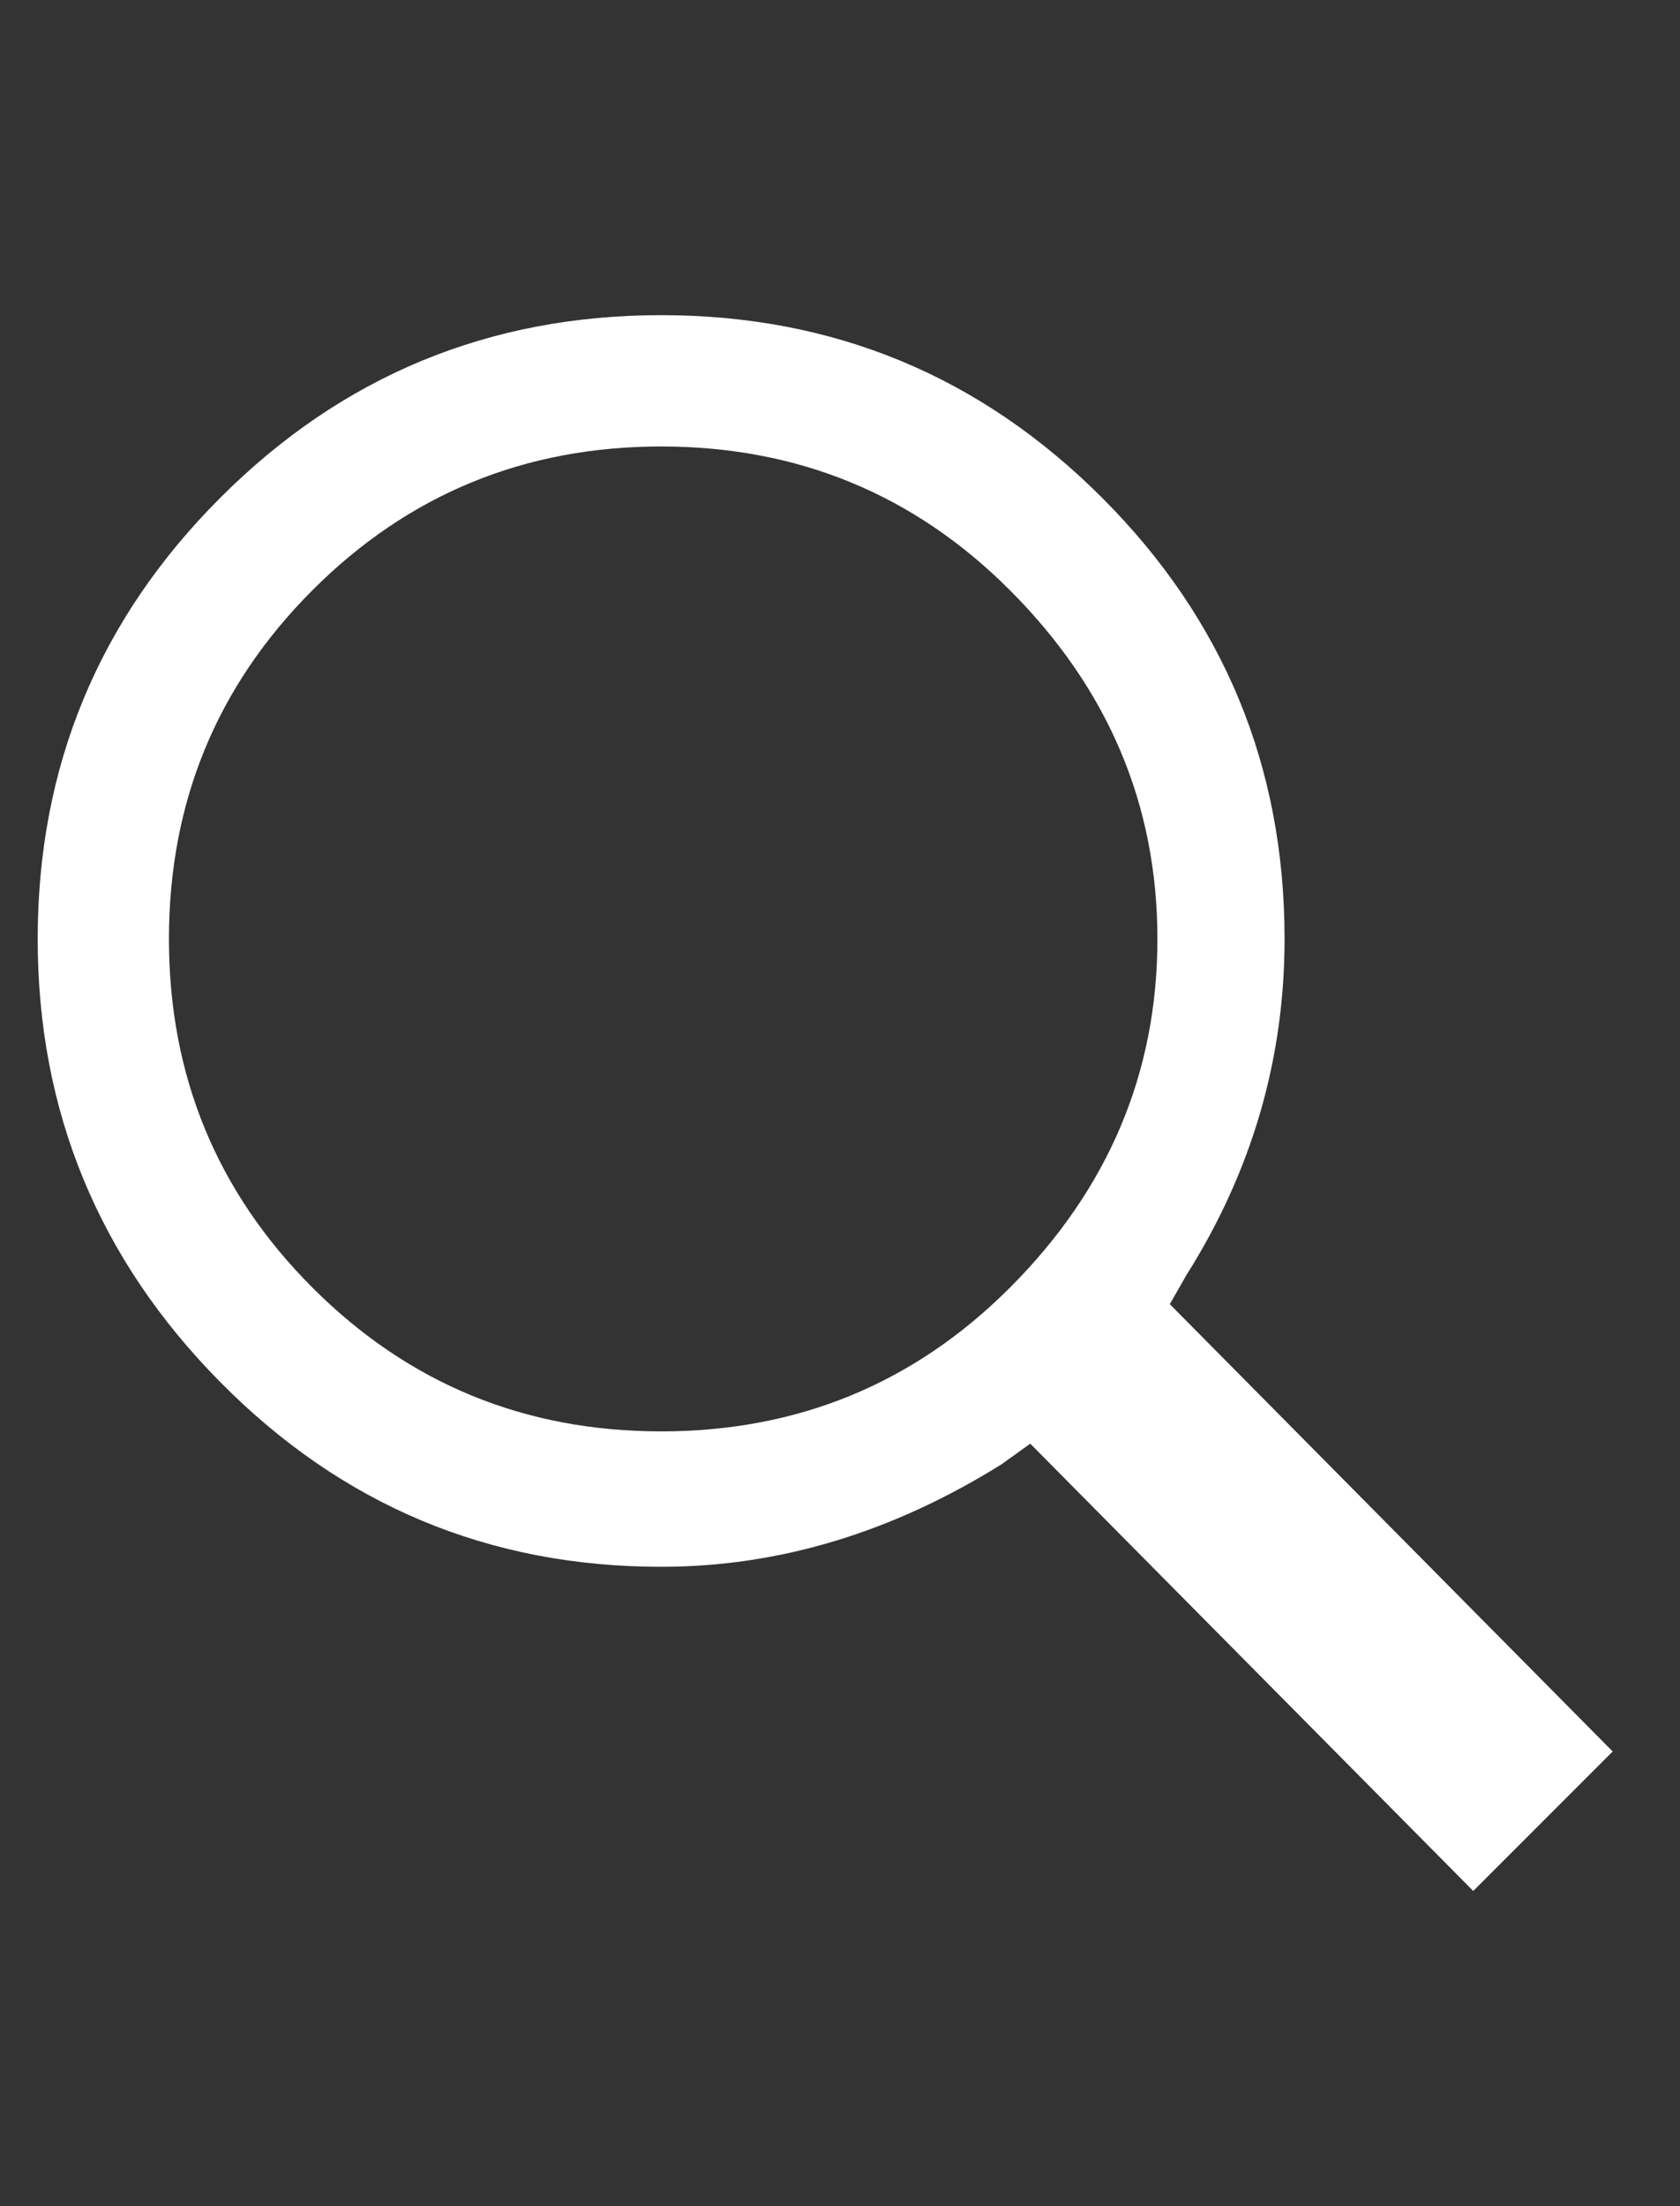 <svg width="16" height="21" viewBox="0 0 16 21" fill="none" xmlns="http://www.w3.org/2000/svg">
<rect x="0" y="0" width="16" height="21" fill="#333333" stroke="none"/>
<g clip-path="url(#clip0_27_43)">
<path d="M11.297 12.141L11.141 12.414L15.359 16.672L14.031 18L9.812 13.742L9.539 13.938C8.497 14.588 7.417 14.914 6.297 14.914C4.656 14.914 3.257 14.328 2.098 13.156C0.939 11.984 0.359 10.578 0.359 8.938C0.359 7.297 0.939 5.897 2.098 4.738C3.257 3.579 4.656 3 6.297 3C7.938 3 9.337 3.579 10.496 4.738C11.655 5.897 12.234 7.297 12.234 8.938C12.234 10.083 11.922 11.151 11.297 12.141ZM9.617 5.617C8.706 4.706 7.599 4.25 6.297 4.25C4.995 4.25 3.888 4.706 2.977 5.617C2.065 6.529 1.609 7.635 1.609 8.938C1.609 10.24 2.065 11.346 2.977 12.258C3.888 13.169 4.995 13.625 6.297 13.625C7.599 13.625 8.706 13.169 9.617 12.258C10.555 11.32 11.023 10.213 11.023 8.938C11.023 7.661 10.555 6.555 9.617 5.617Z" fill="white"/>
</g>
<defs>
<clipPath id="clip0_27_43">
<rect width="15" height="20" fill="white" transform="matrix(1 0 0 -1 0.359 20.5)"/>
</clipPath>
</defs>
</svg>
